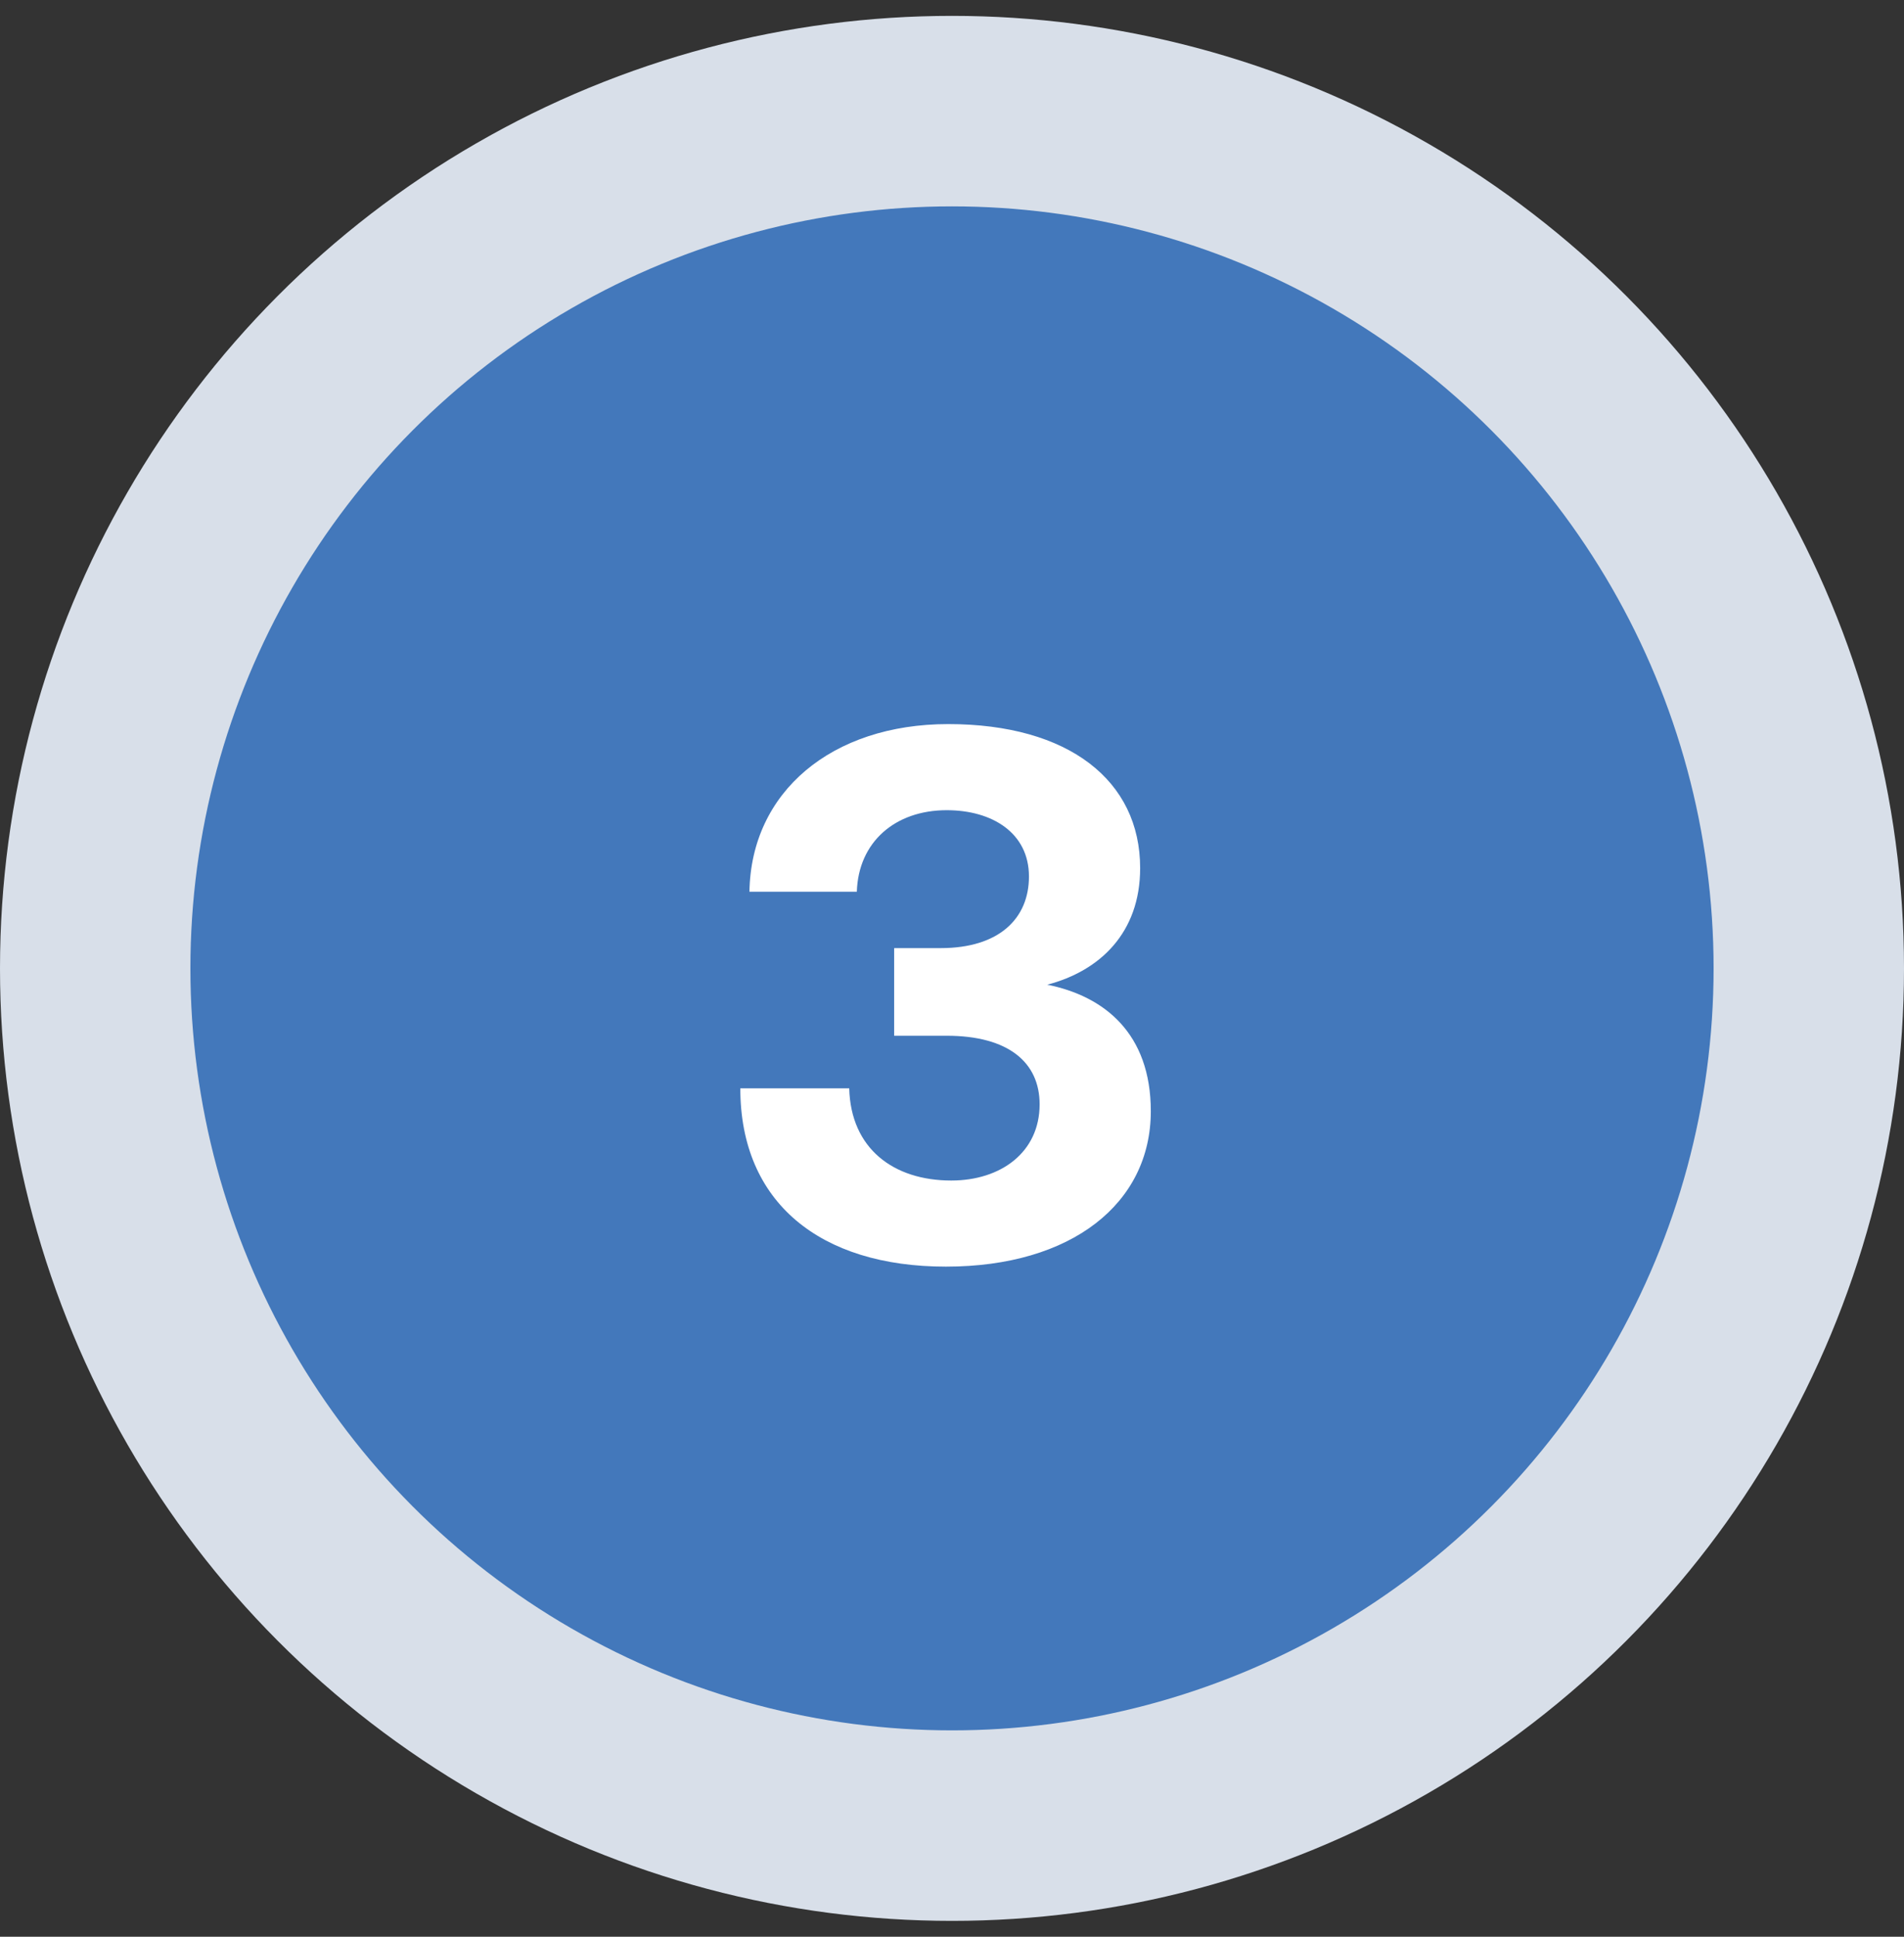 <svg width="60" height="61" viewBox="0 0 60 61" fill="none" xmlns="http://www.w3.org/2000/svg">
<rect x="0" y="0" width="60" height="61" fill="#333333" stroke="none"/>
<circle cx="30" cy="30.5" r="27" fill="#4378BB" stroke="#D8DFE9" stroke-width="6"/>
<path d="M33.001 31.014C34.801 31.374 36.265 32.55 36.265 34.998C36.265 37.902 33.769 39.894 29.809 39.894C25.849 39.894 23.329 37.878 23.329 34.278H26.761C26.809 36.174 28.153 37.182 29.977 37.182C31.537 37.182 32.761 36.294 32.761 34.782C32.761 33.462 31.777 32.622 29.833 32.622H28.177V29.862H29.641C31.489 29.862 32.425 28.926 32.425 27.606C32.425 26.238 31.273 25.518 29.833 25.518C28.201 25.518 27.049 26.526 27.001 28.086H23.617C23.665 24.942 26.209 22.806 29.881 22.806C33.673 22.806 35.929 24.582 35.929 27.342C35.929 29.382 34.657 30.582 33.001 31.014Z" fill="white"/>
</svg>
